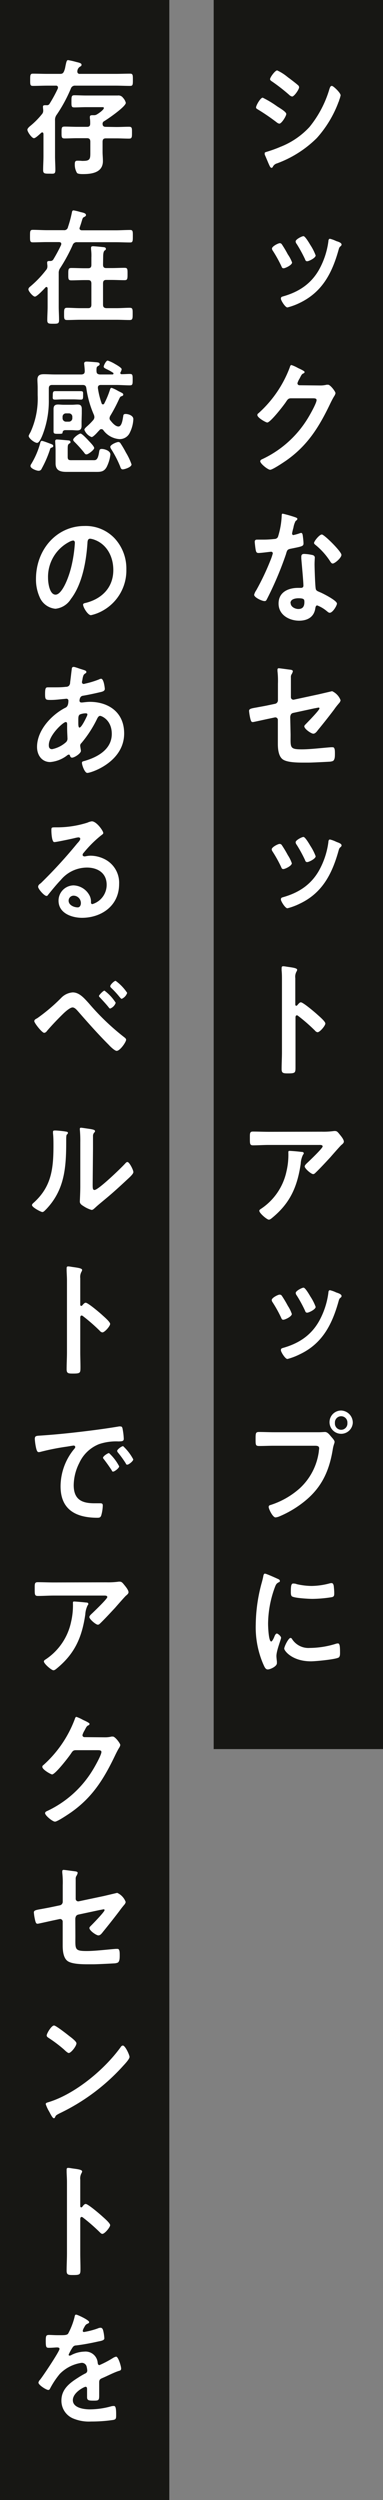 <svg xmlns="http://www.w3.org/2000/svg" viewBox="0 0 90.48 590.51"><rect x="0" y="0" width="90.48" height="590.51" fill="#808080" stroke="none"/><defs><style>.cls-1{fill:#171714;}.cls-2{fill:#fff;}</style></defs><g id="レイヤー_2" data-name="レイヤー 2"><g id="レイヤー_1-2" data-name="レイヤー 1"><rect class="cls-1" x="50.48" width="40" height="413.14"/><rect class="cls-1" width="40" height="590.51"/><path class="cls-2" d="M62.06,23.07a23.5,23.5,0,0,1,3.42,2.06c.74.47,2.15,1.31,2.15,1.79s-1.1,2.29-1.65,2.29a1.46,1.46,0,0,1-.64-.33,49.31,49.31,0,0,0-4.38-3c-.19-.12-.47-.24-.47-.5C60.49,24.89,61.54,23.07,62.06,23.07ZM63,35.86a30.26,30.26,0,0,0,3.28-1.19A18.54,18.54,0,0,0,73.11,30a25.67,25.67,0,0,0,4.72-9c.11-.3.22-.71.57-.71s2.07,1.64,2.07,2.23a6.79,6.79,0,0,1-.36,1.17c0,.21-.14.35-.16.47a26.59,26.59,0,0,1-5.1,8.44,26.12,26.12,0,0,1-9.43,6,1.54,1.54,0,0,0-1,.87.38.38,0,0,1-.28.18c-.3,0-.52-.66-.69-1-.3-.71-.6-1.43-.91-2.14a1,1,0,0,1,0-.27C62.45,36,62.81,35.92,63,35.86Zm5.29-17.41c.58.45,1.57,1.19,2.07,1.64a.69.69,0,0,1,.3.51c0,.53-1.16,2.2-1.65,2.2a1.38,1.38,0,0,1-.69-.39,43.65,43.65,0,0,0-4.05-3.16c-.19-.12-.47-.29-.47-.56,0-.42,1.19-2.06,1.68-2.06a11.09,11.09,0,0,1,2.4,1.52A5,5,0,0,1,68.26,18.45Z"/><path class="cls-2" d="M66.58,57.71A26.28,26.28,0,0,1,68,60.1,8.34,8.34,0,0,1,69,62c0,.62-1.63,1.37-2,1.37s-.42-.27-.53-.51a31.65,31.65,0,0,0-2-3.61,1,1,0,0,1-.22-.53c0-.54,1.49-1.28,1.84-1.28A.58.58,0,0,1,66.58,57.71Zm14.11.06c0,.21-.16.33-.3.45s-.25.24-.36.63C78.46,64.57,76.09,69,70.8,71.55a14.86,14.86,0,0,1-2.9,1.07c-.52,0-1.54-1.67-1.54-2.06s.17-.44.44-.53c3.56-1,6.56-2.8,8.55-6.29A18.83,18.83,0,0,0,77.58,57c0-.27.08-.6.38-.6a7.41,7.41,0,0,1,1.46.54C79.78,57.06,80.69,57.3,80.69,57.77Zm-7.36.12a12,12,0,0,1,1.24,2.45c0,.59-1.6,1.37-2,1.37s-.44-.33-.55-.57a33.35,33.35,0,0,0-1.93-3.52,1,1,0,0,1-.25-.59c0-.51,1.49-1.25,1.85-1.25S72.86,57.09,73.33,57.89Z"/><path class="cls-2" d="M75.65,91.05a6,6,0,0,0,1.54-.18c.08,0,.19,0,.3,0,.56,0,1.77,1.64,1.77,2a2,2,0,0,1-.33.74c-.22.36-.5.87-.86,1.61-2.7,5.67-5.4,10-10.47,13.57-.6.41-3.2,2.17-3.77,2.17s-2.35-1.46-2.35-2c0-.3.33-.45.55-.54a25,25,0,0,0,10.64-9.54c.47-.75,2.12-3.64,2.12-4.38,0-.39-.44-.42-.82-.42H68.73c-.63,0-.8.3-1.16.83-.52.81-3.69,4.89-4.43,4.89-.33,0-2.34-1.13-2.34-1.76a.45.45,0,0,1,.24-.41A27.5,27.5,0,0,0,68.4,86.93c.11-.3.19-.71.44-.71a8.43,8.43,0,0,1,1.46.65c.25.15,1.66.72,1.66,1,0,.15-.14.26-.25.32-.39.15-.47.3-.94,1.23a4.68,4.68,0,0,0-.5,1.07.47.47,0,0,0,.47.51Z"/><path class="cls-2" d="M69.81,122.2c.13.06.44.15.44.36s-.2.33-.44.54a5.42,5.42,0,0,0-.5,1.58A10.74,10.74,0,0,0,69,126c0,.21.11.39.3.39a12.7,12.7,0,0,0,1.57-.45.88.88,0,0,1,.28-.06c.33,0,.36.54.41.89s.14,1.17.14,1.58c0,.66-.33.72-2.87,1.23-1,.18-1,.38-1.29,1.37a79.66,79.66,0,0,1-4.5,10.61c-.16.3-.24.42-.55.42-.6,0-2.45-.86-2.45-1.49a3.26,3.26,0,0,1,.5-1.07,58.69,58.69,0,0,0,3.28-6.89,13.22,13.22,0,0,0,.63-1.82.39.39,0,0,0-.39-.39c-.22,0-2.34.3-3,.3-.47,0-.58-.27-.69-.95-.06-.36-.19-1.44-.19-1.73s.19-.48.49-.48H62a22.52,22.52,0,0,0,2.84-.15.91.91,0,0,0,.82-.48,19.17,19.17,0,0,0,.89-5c0-.2,0-.5.24-.5A30.51,30.51,0,0,1,69.81,122.2Zm4,8.89c.31.09.56.27.56.62,0,.06-.06,1-.06,1.58,0,.87.14,5.16.28,5.79.08.44.44.56.85.74l.28.12c.63.27,3.88,1.91,3.88,2.63,0,.47-1,2.17-1.71,2.17-.27,0-.52-.27-.71-.41A7.83,7.83,0,0,0,74.93,143c-.3,0-.41.42-.44.69-.33,2.18-2,2.92-3.83,2.92-2.23,0-4.85-1.28-4.85-4.05s2.4-3.7,4.58-3.7h.71c.33,0,.58-.15.58-.51,0-1-.41-5.27-.5-6.44,0-.15,0-.27,0-.42,0-.47.24-.65.66-.65A10.56,10.56,0,0,1,73.77,131.09Zm-5.15,11.36c0,.92,1.1,1.4,1.82,1.4,1,0,1.43-.57,1.43-1.61,0-.6,0-.93-1.4-.93C69.81,141.31,68.62,141.49,68.62,142.45Zm12-11.39c0,.71-1.57,2.05-2.06,2.05-.28,0-.47-.32-.61-.53a16.43,16.43,0,0,0-3.44-3.85c-.11-.09-.36-.27-.36-.48,0-.41,1.27-2,1.84-2S80.66,130.28,80.66,131.06Z"/><path class="cls-2" d="M68.65,173.48c0,3.1-.28,3.52,2.67,3.52,2,0,4.91-.36,6.89-.5l.39,0c.52,0,.52.8.52,1.49s0,1.46-.47,1.76a2.62,2.62,0,0,1-.91.17c-1,.06-4,.21-4.88.21H71.52c-1.66,0-3.86-.09-4.77-.8s-1.11-2.27-1.11-3.61v-5.63a.6.6,0,0,0-.74-.63l-1.4.3c-.47.09-3.61.8-3.78.8-.36,0-.44-.3-.55-.68a12.5,12.5,0,0,1-.33-1.94c0-.51.41-.6,1.82-.84.6-.12,1.35-.24,2.34-.44l2-.42a.85.85,0,0,0,.66-.87V161.5a20.82,20.82,0,0,0-.11-3c0-.09,0-.24,0-.36s.08-.3.3-.3,2.32.3,2.62.33.71.09.71.39a2,2,0,0,1-.24.62,1.24,1.24,0,0,0-.22.84c0,.86,0,1.7,0,2.56v2.06a.59.59,0,0,0,.72.62L75.29,164l3.17-.74a3.86,3.86,0,0,1,2,2.14,1.32,1.32,0,0,1-.28.6c-.44.51-.85,1-1.24,1.58-1.26,1.67-2.53,3.28-3.83,4.86-.27.36-.63.86-1.1.86s-2.12-1.1-2.12-1.75c0-.21.3-.45.49-.66.44-.45,3.09-3.16,3.09-3.55,0-.15-.08-.21-.19-.21s-.77.15-1,.18l-5,1.08c-.5.11-.67.44-.72,1Z"/><path class="cls-2" d="M66.58,199.63A26.28,26.28,0,0,1,68,202a8.31,8.31,0,0,1,.94,1.9c0,.63-1.63,1.38-2,1.38s-.42-.27-.53-.51a30.82,30.82,0,0,0-2-3.61,1.09,1.09,0,0,1-.22-.54c0-.53,1.49-1.28,1.84-1.28A.59.59,0,0,1,66.58,199.63Zm14.11.06c0,.21-.16.33-.3.45s-.25.24-.36.62c-1.57,5.73-3.94,10.2-9.23,12.7a14.92,14.92,0,0,1-2.9,1.08c-.52,0-1.54-1.67-1.54-2.06s.17-.45.44-.54c3.56-1,6.56-2.8,8.55-6.29a18.72,18.72,0,0,0,2.23-6.76c0-.27.08-.6.38-.6a7.41,7.41,0,0,1,1.46.54C79.78,199,80.69,199.21,80.69,199.69Zm-7.36.12a12.21,12.21,0,0,1,1.24,2.44c0,.6-1.6,1.38-2,1.38s-.44-.33-.55-.57a32.39,32.39,0,0,0-1.93-3.52,1.06,1.06,0,0,1-.25-.6c0-.5,1.49-1.25,1.85-1.25S72.86,199,73.33,199.81Z"/><path class="cls-2" d="M71.07,236.75c.55,0,3.31,2.36,3.86,2.86.39.36,1.93,1.64,1.93,2.15s-1.29,2.06-1.85,2.06a1,1,0,0,1-.6-.39,41.3,41.3,0,0,0-4-3.49.45.45,0,0,0-.27-.12c-.25,0-.33.24-.33.48v8.14c0,1.19,0,2.35,0,3.55,0,1.37,0,1.55-1.71,1.55-1.1,0-1.57,0-1.57-1,0-1.34.08-2.68.08-4v-17c0-.77,0-1.58-.08-2.32,0-.15,0-.42,0-.54,0-.3.09-.45.36-.45s.75.09.94.12c1.24.18,2.37.3,2.37.72a.87.87,0,0,1-.14.39,2.52,2.52,0,0,0-.3,1.58c0,.44,0,1,0,1.75v4.48c0,.24.13.29.22.29a.26.26,0,0,0,.24-.11C70.47,237.17,70.77,236.75,71.07,236.75Z"/><path class="cls-2" d="M76,267.31a18.22,18.22,0,0,0,2.87-.15,1.34,1.34,0,0,1,.36,0c.41,0,.68.39,1,.78s1,1.19,1,1.72c0,.33-.39.63-.61.81s-2.23,2.47-2.56,2.86c-1,1.08-2.4,2.6-3.42,3.58-.19.18-.39.42-.66.42-.47,0-2-1.31-2-1.82,0-.3.49-.72.68-.9.5-.47,3.56-3.39,3.56-3.81s-.61-.36-.85-.36H63.52c-1.26,0-2.5.09-3.75.09-.71,0-.74-.33-.74-1.52v-.6c0-.77.06-1.13.69-1.13,1.27,0,2.54.06,3.8.06Zm-4.82,4.77c.19,0,.58,0,.58.36a.49.49,0,0,1-.17.3,5.33,5.33,0,0,0-.55,2.14c-.8,5.46-2.51,9.25-6.61,12.67-.22.18-.61.54-.91.54-.47,0-2.26-1.55-2.26-2.09,0-.26.27-.38.66-.65a14.15,14.15,0,0,0,5.76-8.68,17,17,0,0,0,.44-4.44c0-.24,0-.39.28-.39S70.72,272,71.13,272.08Z"/><path class="cls-2" d="M66.58,306.07A26.12,26.12,0,0,1,68,308.45a8.34,8.34,0,0,1,.94,1.91c0,.63-1.63,1.37-2,1.37s-.42-.27-.53-.5a30,30,0,0,0-2-3.61,1.09,1.09,0,0,1-.22-.54c0-.54,1.49-1.28,1.84-1.28A.59.59,0,0,1,66.58,306.07Zm14.11.06c0,.21-.16.33-.3.44s-.25.24-.36.63c-1.57,5.73-3.94,10.2-9.23,12.7A14.92,14.92,0,0,1,67.9,321c-.52,0-1.54-1.67-1.54-2.06s.17-.45.44-.54c3.56-1,6.56-2.8,8.55-6.29a18.77,18.77,0,0,0,2.23-6.77c0-.27.08-.59.38-.59a7.25,7.25,0,0,1,1.46.53C79.78,305.41,80.69,305.65,80.69,306.13Zm-7.36.12a11.7,11.7,0,0,1,1.24,2.44c0,.6-1.6,1.37-2,1.37s-.44-.32-.55-.56A31.48,31.48,0,0,0,70.11,306a1.06,1.06,0,0,1-.25-.6c0-.5,1.49-1.25,1.85-1.25S72.86,305.44,73.33,306.25Z"/><path class="cls-2" d="M75.4,338.3c.47,0,1.13-.06,1.38-.06.55,0,1,.56,1.32.95s.94,1,.94,1.37-.22.57-.42,1.73c-.9,5.61-2.94,9.54-7.3,12.82A24.63,24.63,0,0,1,66,358.18a3.14,3.14,0,0,1-.91.24c-.66,0-1.62-2-1.62-2.47,0-.33.24-.42.49-.48a19.08,19.08,0,0,0,6.86-3.93,14.41,14.41,0,0,0,4.5-8.68c0-.21.08-.57.08-.75,0-.56-.47-.62-1-.62H64.65c-1.15,0-2.28.06-3.44.06-.83,0-.83-.27-.83-1.61s0-1.7.77-1.7c1.19,0,2.37.06,3.56.06Zm7.94-2.18a2.75,2.75,0,1,1-2.76-2.95A2.86,2.86,0,0,1,83.34,336.12Zm-4.22,0a1.48,1.48,0,1,0,2.95,0,1.48,1.48,0,1,0-2.95,0Z"/><path class="cls-2" d="M65.56,372.91c.22.09.55.21.55.51s-.11.21-.38.39c-.47.26-.58.53-.86,1.28a25.43,25.43,0,0,0-1.54,8.47c0,.56.11,4.17.74,4.17.25,0,.64-.86.75-1.16s.33-.72.58-.72,1,.63,1,1-1.1,3-1.1,4.32c0,.3.08,1,.11,1.25a4.12,4.12,0,0,1,0,.45c0,.74-1.57,1.46-2.15,1.46s-.8-.66-1.16-1.46a22.05,22.05,0,0,1-1.68-9.15,38.57,38.57,0,0,1,1.41-9.87c.14-.51.27-1,.36-1.49.05-.27.11-.66.41-.66S65.18,372.73,65.56,372.91ZM69,387.16a4.59,4.59,0,0,0,4.19,2.09,21.18,21.18,0,0,0,6.06-.95,1.81,1.81,0,0,1,.58-.12c.44,0,.5.71.5,2.23,0,.36,0,.9-.34,1.11-.77.44-5.42.89-6.53.89-4.46,0-6.31-2.5-6.31-3s1-2.53,1.49-2.53A.47.47,0,0,1,69,387.16Zm1-13a16.29,16.29,0,0,0,3.61.45,17.08,17.08,0,0,0,4.19-.59,2.47,2.47,0,0,1,.5-.09c.38,0,.49.35.55.71.05.54.11,1.08.11,1.61s0,.87-.53,1a30.77,30.77,0,0,1-4.63.41c-.85,0-4.24-.18-4.82-.59-.3-.21-.27-.84-.27-1.17,0-1.43.13-1.87.58-1.87A3.29,3.29,0,0,1,70,374.13Z"/><path class="cls-2" d="M13.4,27.09A2,2,0,0,0,13,28.47v8.4c0,1.11.08,2.18.08,3.25s-.36.9-1.43.9-1.46,0-1.46-.84c0-1.1.08-2.2.08-3.31V31.69c0-.21-.08-.42-.3-.42a.35.35,0,0,0-.25.12c-.88.8-1.4,1.25-1.71,1.25-.49,0-1.54-1.49-1.54-2,0-.27.39-.65.61-.83A18.56,18.56,0,0,0,9.88,27a1.19,1.19,0,0,0,.33-.84v-.21a6.79,6.79,0,0,1-.06-.71c0-.36.22-.39.5-.39H11a.7.7,0,0,0,.74-.39,32.24,32.24,0,0,0,1.91-3.52,1.28,1.28,0,0,0,.05-.27.44.44,0,0,0-.52-.44h-2c-1.13,0-2.26.06-3.42.06-.66,0-.63-.36-.63-1.43s0-1.46.63-1.46c1.16,0,2.29.05,3.42.05h3c.55,0,.77-.14,1-.74s.25-1,.34-1.37c.19-.87.27-1.14.57-1.14a17.11,17.11,0,0,1,1.85.42c.74.18,1.32.3,1.32.66s-.22.36-.38.48a1.33,1.33,0,0,0-.61,1.16.51.51,0,0,0,.58.53h8.46c1.16,0,2.29-.05,3.44-.05.64,0,.64.35.64,1.46s0,1.43-.64,1.43c-1.15,0-2.28-.06-3.44-.06H17.79a1,1,0,0,0-1.05.68A34.42,34.42,0,0,1,13.4,27.09ZM27.49,30c1,0,2-.06,3-.06.72,0,.69.36.69,1.4s0,1.4-.69,1.4c-1,0-2-.06-3-.06H25c-.55,0-.77.24-.77.84v2.35c0,.72.08,1.43.08,2.18,0,2.77-2.73,3.07-4.71,3.07-.33,0-1.16,0-1.41-.27a3.83,3.83,0,0,1-.52-2.09c0-.47.08-.8.58-.8A9.37,9.37,0,0,1,19.3,38a2.64,2.64,0,0,0,.47,0c1.62,0,1.57-.66,1.57-2.15V33.48c0-.6-.25-.84-.77-.84H18.23c-1,0-2,.06-3,.06-.72,0-.69-.39-.69-1.43s0-1.37.69-1.37c1,0,2,.06,3,.06h2.34c.52,0,.74-.21.74-.78,0-.42,0-.83-.08-1.25,0-.09,0-.21,0-.3,0-.36.25-.42.53-.42.13,0,.24,0,.38,0a1.26,1.26,0,0,0,.77-.2c.53-.3,1.63-1.11,1.63-1.5,0-.2-.22-.2-.41-.2H20.35c-.94,0-1.88.06-2.81.06-.69,0-.66-.33-.66-1.41s0-1.46.66-1.46c.93,0,1.87.06,2.81.06h4.93c.86,0,1.68,0,2.54,0a1.29,1.29,0,0,1,1.24.54,2.66,2.66,0,0,1,.66,1.19c0,.9-4.33,3.88-5.16,4.36a.66.66,0,0,0-.33.56c0,.57.28.75.75.75Z"/><path class="cls-2" d="M18.78,53.9c0,.48.49.5.55.5h8c1.13,0,2.26-.08,3.42-.08.66,0,.63.38.63,1.49s0,1.46-.63,1.46c-1.16,0-2.29-.06-3.42-.06H18.23a1,1,0,0,0-1.08.71,39.85,39.85,0,0,1-2.89,5.34,1.93,1.93,0,0,0-.39,1.28v7.9c0,1,.08,2.12.08,3.16,0,.87-.33.87-1.37.87s-1.41,0-1.41-.84c0-1.07.08-2.11.08-3.19V68.15c0-.18-.08-.36-.27-.36a.29.29,0,0,0-.25.12c-.41.45-2,2.15-2.48,2.15s-1.54-1.28-1.54-1.7.44-.66.66-.87a24.53,24.53,0,0,0,3.47-3.66,1.25,1.25,0,0,0,.36-.93v-.21a5.24,5.24,0,0,1-.06-.65c0-.33.2-.39.44-.39s.2,0,.31,0a.79.79,0,0,0,.74-.42,36.84,36.84,0,0,0,1.79-3.34.88.88,0,0,0,.06-.27c0-.35-.25-.41-.5-.44H11.14c-1.13,0-2.26.06-3.39.06-.66,0-.66-.33-.66-1.46s0-1.49.64-1.49c1.15,0,2.28.08,3.41.08h3.92a.89.89,0,0,0,1-.74A27.47,27.47,0,0,0,17,50.11c.05-.24.14-.42.38-.42a13.18,13.18,0,0,1,1.6.39c.66.15,1.33.27,1.33.72,0,.21-.22.36-.39.44-.39.18-.39.27-.66,1.17-.08.3-.22.68-.39,1.22A1.76,1.76,0,0,0,18.78,53.9Zm5.56,8.62c0,.56.22.8.75.8h1.24c1.05,0,2.09-.06,3.11-.06.72,0,.69.36.69,1.46s0,1.46-.69,1.46c-1.05,0-2.09-.06-3.11-.06H25.09c-.53,0-.75.24-.75.84v5c0,.56.22.77.75.83h2.45c1,0,2.07-.09,3.11-.09.72,0,.69.39.69,1.46s0,1.43-.71,1.43c-1.05,0-2.07-.06-3.09-.06h-8.6c-1,0-2.06.06-3.11.06-.72,0-.69-.38-.69-1.43s0-1.46.69-1.46c1,0,2.07.09,3.11.09h1.88c.55,0,.77-.27.77-.83V67c0-.6-.22-.84-.77-.84h-.89c-1,0-2.09.06-3.11.06-.72,0-.69-.39-.69-1.46s0-1.46.69-1.46c1.05,0,2.1.06,3.11.06h.89c.55,0,.77-.24.77-.8V60.85a12,12,0,0,0-.08-2c0-.09,0-.21,0-.3,0-.33.19-.39.47-.39s1.95.15,2.39.21c.22,0,.64.06.64.39s-.14.27-.33.45-.31.62-.31,1.43Z"/><path class="cls-2" d="M28.42,88.09c0,.21.14.3.33.3.64,0,1.27-.06,1.93-.06s.66.3.66,1.34,0,1.35-.66,1.35c-1.1,0-2.17-.09-3.28-.09H23.79c-.33,0-.66.15-.66.59a.38.38,0,0,0,0,.18A18.69,18.69,0,0,0,24,95.25a.32.32,0,0,0,.3.27.33.33,0,0,0,.33-.21,21.38,21.38,0,0,0,1.29-3.07c.09-.24.14-.63.45-.63a8.88,8.88,0,0,1,1.51.72,3.87,3.87,0,0,0,.36.18c.58.3.88.41.88.68s-.22.33-.38.39c-.34.09-.39.24-.64.75a37.56,37.56,0,0,1-2,3.81,1.33,1.33,0,0,0-.22.63.74.74,0,0,0,.25.59c.41.54,1.16,1.38,1.85,1.38.85,0,1-1.79,1.15-2.51,0-.21.09-.45.53-.45.66,0,1.84.36,1.84,1.23a7.92,7.92,0,0,1-.82,3.16,2.61,2.61,0,0,1-2.46,1.55,5.14,5.14,0,0,1-3.77-2.06.57.57,0,0,0-1,0c-.05.06-.16.15-.27.27-.44.51-1.21,1.31-1.54,1.31a3,3,0,0,1-1.71-1.73c0-.27.49-.68.69-.86A14.83,14.83,0,0,0,22,99.25a1.14,1.14,0,0,0,.3-.69,1.66,1.66,0,0,0-.14-.63,23.82,23.82,0,0,1-1.76-6.23c-.08-.56-.33-.77-.86-.77H12.3c-.52,0-.77.24-.77.83v2.6a22.08,22.08,0,0,1-1.24,7.72c-.19.56-.91,2.53-1.52,2.53s-2-1.07-2-1.67a6.21,6.21,0,0,1,.45-.89,19.1,19.1,0,0,0,1.68-8.71V91.7c0-.83-.06-1.49-.06-2,0-1.13.66-1.31,1.55-1.31s1.7.06,2.56.06H19.3c.5-.06.72-.24.72-.8s-.14-1.7-.14-1.76c0-.42.3-.48.61-.48s1.57.09,1.84.12c.77.06,1.21.06,1.21.48,0,.27-.24.36-.46.5s-.28.33-.28.69a2.27,2.27,0,0,0,0,.45c0,.59.27.74.77.8h3c.11,0,.24-.06.24-.21a.2.2,0,0,0-.11-.2,10.49,10.49,0,0,0-1.26-.72c-.67-.33-.94-.45-.94-.72s.55-1.43.94-1.43a8.11,8.11,0,0,1,1.73.81c.33.18,1.57.89,1.57,1.22a1.88,1.88,0,0,1-.24.69A.4.4,0,0,0,28.42,88.09ZM12.16,104.91c.17.06.42.18.42.45s-.36.36-.44.39c-.25.06-.31.29-.36.5a25.47,25.47,0,0,1-1.93,4.44.76.76,0,0,1-.72.51c-.49,0-1.93-.53-1.93-1.13a.82.82,0,0,1,.17-.45,19.26,19.26,0,0,0,2.12-4.92c.06-.24.11-.56.41-.56S11.83,104.79,12.16,104.91Zm2.65-10.58c-.61,0-1.21.06-1.85.06s-.49-.45-.49-1,0-1,.52-1,1.21,0,1.82,0h2.48c.61,0,1.21,0,1.82,0s.52.33.52,1,0,1-.49,1-1.22-.06-1.85-.06Zm4.46,5.18c0,.42,0,.72,0,1.08,0,.74-.3,1.07-1,1.07-.47,0-.91-.06-1.35-.06H15.55c-.27,0-.66,0-.77.51,0,.36-.14.36-1.13.36-.66,0-1,0-1-.54V97.7c0-.36,0-.72,0-1.08,0-.77.33-1.07,1.05-1.07.44,0,.88.06,1.32.06H17c.44,0,.88-.06,1.32-.06.69,0,1,.27,1,1.07,0,.36,0,.72,0,1.08ZM22,108.7c.55,0,1.1.12,1.4-1.85.09-.48.09-.81.61-.81.69,0,2.07.42,2.07,1.32a8.87,8.87,0,0,1-.91,3c-.72,1.22-1.55,1.1-3.09,1.1H15.75c-1.35,0-2.62-.21-2.62-2,0-.41,0-.8,0-1.22V106.4c0-.83-.09-1.88-.09-2.17a.37.37,0,0,1,.42-.42c.44,0,2.17.18,2.67.21.22,0,.52.09.52.38s-.11.24-.22.33c-.38.27-.44.33-.44,1.43v1.76c0,.84.41.78,1.13.78Zm-7.22-9.93a.81.81,0,0,0,.77.83h.77a.81.81,0,0,0,.77-.83v-.3a.79.79,0,0,0-.77-.83h-.77a.79.79,0,0,0-.77.83Zm5.62,8.56c-.25,0-.41-.24-.55-.45a30.23,30.23,0,0,0-2.2-2.45c-.14-.15-.36-.32-.36-.56,0-.45,1.37-1.46,1.73-1.46s1.6,1.34,1.9,1.67,1.33,1.34,1.33,1.75S20.87,107.33,20.43,107.33Zm8.6,3.54c-.39,0-.5-.35-.61-.68a25.1,25.1,0,0,0-2.09-4.06,1.49,1.49,0,0,1-.25-.56c0-.54,1.52-1.17,1.93-1.17a.65.65,0,0,1,.5.33,23.36,23.36,0,0,1,1.26,2.15,15.07,15.07,0,0,1,1.33,2.8C31.1,110.37,29.36,110.87,29,110.87Z"/><path class="cls-2" d="M27.07,127.15a10.51,10.51,0,0,1,2.78,7.34,10.86,10.86,0,0,1-5.37,9.63,10.1,10.1,0,0,1-3,1.19c-.72,0-1.85-1.85-1.85-2.5,0-.3.42-.36.69-.42,3.61-.93,6.45-3.49,6.45-7.75,0-3.19-1.54-6.06-4.41-7.13a4.51,4.51,0,0,0-1.05-.27c-.63,0-.63.66-.66,1.16-.3,4.36-1.27,9.66-3.91,13.09a4.86,4.86,0,0,1-3.64,2.3A4.48,4.48,0,0,1,9.35,141a10.14,10.14,0,0,1-.85-4.24c0-7,4.93-12.52,11.43-12.52A9.37,9.37,0,0,1,27.07,127.15ZM16.35,128a9.31,9.31,0,0,0-5,8.58c0,1.11.36,3.88,1.77,3.88s2.92-3.4,3.69-6.44a32.4,32.4,0,0,0,.88-5.81c0-.3-.14-.54-.44-.54A2.94,2.94,0,0,0,16.35,128Z"/><path class="cls-2" d="M19.22,158.07c.74.24,1.18.33,1.18.63s-.16.29-.27.38c-.36.24-.44.39-.61,1.11,0,.17-.16.8-.16.92a.42.42,0,0,0,.38.45,2,2,0,0,0,.41-.09,20.75,20.75,0,0,0,3.26-1,1.18,1.18,0,0,1,.47-.15c.66,0,.88,2.27.88,2.39,0,.57-.66.69-1.35.84-1.08.26-2.79.62-3.89.8-.63.12-.74.87-.74,1.19a.41.41,0,0,0,.44.39c.05,0,.14,0,.22,0,.55-.06,1.24-.15,1.79-.15,4.27,0,8.1,2.36,8.1,7.46,0,6.76-7.8,9.33-8.71,9.33-.6,0-1.26-1.82-1.26-2.39,0-.33.3-.36.6-.44,2.9-.84,6.45-2.63,6.45-6.39,0-3.3-2.42-4.26-2.76-4.26s-.57.39-.74.75a27.48,27.48,0,0,1-3.69,5.69.8.8,0,0,0-.28.6c0,.09.14.95.17,1.1v.15c0,.57-1.49,1.58-2.1,1.58-.24,0-.38-.18-.46-.42s-.12-.3-.31-.3a.63.63,0,0,0-.3.12A7.54,7.54,0,0,1,11.86,180c-1.93,0-3.11-1.58-3.11-3.57,0-4,3.5-7.61,6.61-9.22.17-.09.8-.24.8-1.67a.45.45,0,0,0-.47-.5c-.11,0-.5.06-.61.06-1,.09-2,.23-3.05.23-1.22,0-1.38,0-1.38-1.4s.16-1.58.66-1.58.94,0,1.43,0c.94,0,1.88,0,2.81-.12a1,1,0,0,0,.75-.26,1.2,1.2,0,0,0,.27-.81c.14-1,.25-2.09.39-3.16,0-.27.14-.48.44-.48S18.92,158,19.22,158.07Zm-7.69,18c0,.56.25.89.77.89a7,7,0,0,0,3.31-1.67,1.14,1.14,0,0,0,.33-.92c0-.27-.08-1.52-.08-2.45,0-.29,0-.59,0-.86s-.05-.51-.33-.51C15,170.5,11.53,173.6,11.53,176Zm7.25-7.22c-.31.21-.28.81-.28,1.46v.36c0,.48,0,1.19.28,1.19.47,0,1.49-2.14,1.71-2.62a1.51,1.51,0,0,0,.16-.48c0-.21-.19-.27-.36-.27A3.65,3.65,0,0,0,18.78,168.8Z"/><path class="cls-2" d="M24.4,196.77c0,.21-.3.39-.61.63a27.36,27.36,0,0,0-4,4,.92.92,0,0,0-.28.51c0,.24.22.38.47.38a2.23,2.23,0,0,0,.36-.05,4.83,4.83,0,0,1,1.13-.12,7.54,7.54,0,0,1,3.39.89,6.23,6.23,0,0,1,3.28,5.78c0,5.28-4.33,8-8.77,8-2.28,0-5.54-1-5.54-4.05a3.6,3.6,0,0,1,3.53-3.61A4.42,4.42,0,0,1,21,211.26a3.15,3.15,0,0,1,.49,1.91c0,.21.11.39.33.39A4.76,4.76,0,0,0,25.2,209c0-2.89-2.26-4.08-4.66-4.08a8.07,8.07,0,0,0-6.17,2.92c-1.08,1.13-2.07,2.36-3.06,3.58a.37.37,0,0,1-.3.21c-.58,0-2-1.67-2-2.15s.41-.69.66-.89a114,114,0,0,0,8.57-9.37c.22-.23.72-.77.72-1.07s-.25-.36-.47-.36a6.21,6.21,0,0,0-.66.12c-.66.18-4.55,1-5,1-.6,0-.69-2.24-.69-2.75,0-.68,0-.74.86-.74h.66a23.63,23.63,0,0,0,7-1.11A3.43,3.43,0,0,1,21.7,194C22.8,194,24.4,196.26,24.4,196.77Zm-7,14.79a1.18,1.18,0,0,0-1.19,1.19c0,1.07,1.32,1.58,2.15,1.58.53,0,.75-.54.75-1A1.75,1.75,0,0,0,17.43,211.56Z"/><path class="cls-2" d="M21,237a56.74,56.74,0,0,0,8.35,8c.19.15.44.33.44.6,0,.53-1.43,2.62-2.23,2.62-.44,0-1.49-1-1.87-1.43-2.48-2.48-4.83-5.13-7.14-7.78-.36-.39-.85-1.05-1.41-1.05s-1.59.9-2.09,1.37c-1.27,1.23-2.87,2.9-4,4.24a.87.87,0,0,1-.61.39c-.52,0-2.34-2.33-2.34-2.75s.52-.59.71-.71a42.07,42.07,0,0,0,5.74-4.89,4.19,4.19,0,0,1,2.61-1.2C18.75,234.39,19.93,235.83,21,237Zm6.34-.15a2.26,2.26,0,0,1-1.3,1.37c-.16,0-.3-.18-.38-.3-.61-.77-1.35-1.55-2-2.26-.11-.12-.28-.24-.28-.42s1-1.25,1.3-1.25A10.7,10.7,0,0,1,27.32,236.84Zm0-5.16a11.05,11.05,0,0,1,2.7,2.83,2.32,2.32,0,0,1-1.29,1.41c-.14,0-.36-.27-.61-.57l-.22-.27a21.44,21.44,0,0,0-1.6-1.7c-.11-.12-.27-.24-.27-.42C26,232.61,27,231.68,27.29,231.68Z"/><path class="cls-2" d="M15.36,267.25c.33.06.69.06.69.36,0,.15-.17.3-.28.41s-.13.69-.13,1v.65c0,6.18-.39,11.42-4.77,16-.22.2-.55.62-.86.62s-2.45-1.1-2.45-1.64c0-.21.22-.41.36-.53,4.19-3.76,4.71-7.93,4.71-13.48,0-.9,0-2.09-.11-2.95,0-.09,0-.24,0-.33,0-.27.17-.33.36-.33C13.38,267,14.78,267.16,15.36,267.25Zm6.53,12.46c0,.93,0,1.37.44,1.37.91,0,6.34-5.24,7.22-6.23.14-.15.33-.38.55-.38.47,0,1.41,1.9,1.41,2.38s-1.08,1.4-1.43,1.73c-1.66,1.55-3.31,3.07-5,4.47-.74.63-1.93,1.58-2.59,2.21-.25.21-.52.53-.85.53a6.78,6.78,0,0,1-1.9-.89c-.39-.24-.88-.54-.88-1.07,0-.21.11-2.15.11-3.58V269.81a28.17,28.17,0,0,0-.11-3v-.15a.25.25,0,0,1,.27-.29c.17,0,.85.11,1.07.14,1.44.21,2.24.3,2.24.63s-.11.27-.22.42a1.21,1.21,0,0,0-.25.77c0,.69,0,2.18,0,2.93Z"/><path class="cls-2" d="M20.24,307.71c.55,0,3.3,2.35,3.86,2.86.38.36,1.92,1.64,1.92,2.15s-1.29,2-1.84,2a1,1,0,0,1-.61-.38,42.41,42.41,0,0,0-4-3.49.5.5,0,0,0-.28-.12c-.25,0-.33.24-.33.48v8.14c0,1.19.05,2.35.05,3.54,0,1.38,0,1.55-1.7,1.55-1.11,0-1.57,0-1.57-1,0-1.34.08-2.68.08-4v-17c0-.77-.06-1.58-.08-2.32,0-.15,0-.42,0-.54,0-.3.08-.45.36-.45s.74.09.93.12c1.24.18,2.37.3,2.37.72a1,1,0,0,1-.13.38,2.55,2.55,0,0,0-.31,1.58c0,.45,0,1,0,1.76v4.48c0,.23.14.29.22.29a.29.29,0,0,0,.25-.12C19.63,308.13,19.93,307.71,20.24,307.71Z"/><path class="cls-2" d="M9.85,339.07c4-.27,8-.71,12-1.22,2.1-.27,4.19-.57,6.26-.92a1.42,1.42,0,0,1,.36,0c.41,0,.46.38.52.74a14.71,14.71,0,0,1,.25,2.18c0,.65-.58.59-1.24.62a12.63,12.63,0,0,0-4.58.63,8.64,8.64,0,0,0-4.68,4.44,11.87,11.87,0,0,0-1.33,5.25c0,3.46,2,4.29,4.86,4.29.46,0,1.07,0,1.37,0s.64,0,.64.51A9.12,9.12,0,0,1,23.9,358c-.19.44-.41.5-.88.5-4.68,0-8.71-1.61-8.71-7.42a13.92,13.92,0,0,1,3-8.56c.31-.36.47-.56.47-.71a.36.36,0,0,0-.41-.36c-.19,0-1.46.24-1.74.27a56.08,56.08,0,0,0-6.09,1.22,1.93,1.93,0,0,1-.41.06c-.39,0-.52-.66-.61-1a14.13,14.13,0,0,1-.3-2.14C8.25,339.07,8.64,339.16,9.85,339.07Zm18.3,7.28c0,.44-1.11,1.25-1.41,1.25s-.27-.21-.38-.36c-.56-.86-1.16-1.7-1.77-2.5-.08-.09-.25-.27-.25-.42,0-.36,1.11-1.1,1.41-1.1A11.43,11.43,0,0,1,28.15,346.35Zm3.33-1.64c0,.42-1.07,1.25-1.4,1.25s-.31-.24-.42-.39a25,25,0,0,0-1.79-2.47.75.75,0,0,1-.19-.39c0-.36,1.07-1.13,1.4-1.13A11.83,11.83,0,0,1,31.48,344.71Z"/><path class="cls-2" d="M25.12,373.75A18.15,18.15,0,0,0,28,373.6a1.34,1.34,0,0,1,.36,0c.41,0,.69.39,1,.77s1,1.2,1,1.73c0,.33-.39.63-.61.81s-2.23,2.47-2.56,2.86c-1,1.07-2.4,2.59-3.42,3.58-.19.18-.38.41-.66.41-.47,0-2-1.31-2-1.81,0-.3.5-.72.69-.9.5-.48,3.55-3.4,3.55-3.81s-.6-.36-.85-.36H12.69c-1.27,0-2.51.09-3.75.09-.72,0-.74-.33-.74-1.52v-.6c0-.78.05-1.13.68-1.13,1.27,0,2.54.06,3.81.06Zm-4.83,4.77c.2,0,.58,0,.58.36a.47.47,0,0,1-.16.29,5.55,5.55,0,0,0-.56,2.15c-.79,5.46-2.5,9.24-6.61,12.67-.22.18-.61.54-.91.54-.47,0-2.26-1.55-2.26-2.09,0-.27.28-.39.66-.65a14.11,14.11,0,0,0,5.76-8.68,17,17,0,0,0,.44-4.44c0-.24,0-.39.28-.39S19.88,378.46,20.29,378.52Z"/><path class="cls-2" d="M24.81,410.36a6.1,6.1,0,0,0,1.55-.18c.08,0,.19,0,.3,0,.55,0,1.76,1.64,1.76,2a1.91,1.91,0,0,1-.33.74c-.22.36-.49.87-.85,1.61-2.7,5.67-5.4,10-10.47,13.57-.61.42-3.2,2.18-3.78,2.18s-2.34-1.46-2.34-2c0-.3.33-.45.55-.54a25,25,0,0,0,10.64-9.54c.47-.74,2.12-3.64,2.12-4.38,0-.39-.44-.42-.83-.42H17.9c-.64,0-.8.3-1.16.84-.53.8-3.69,4.89-4.44,4.89C12,419.1,10,418,10,417.34a.47.47,0,0,1,.25-.42,27.47,27.47,0,0,0,7.35-10.68c.12-.29.2-.71.45-.71a9.14,9.14,0,0,1,1.46.66c.24.14,1.65.71,1.65,1a.43.43,0,0,1-.25.33c-.38.15-.47.3-.94,1.22a4.63,4.63,0,0,0-.49,1.07.47.47,0,0,0,.47.51Z"/><path class="cls-2" d="M17.81,457.32c0,3.1-.27,3.52,2.68,3.52,2,0,4.9-.36,6.89-.51l.38,0c.52,0,.52.8.52,1.49s0,1.46-.46,1.76a2.5,2.5,0,0,1-.91.18c-1,.06-4,.21-4.88.21H20.68c-1.66,0-3.86-.09-4.77-.81s-1.1-2.26-1.1-3.61v-5.63a.61.61,0,0,0-.75-.63l-1.4.3c-.47.09-3.61.81-3.78.81-.35,0-.44-.3-.55-.69A12.5,12.5,0,0,1,8,451.74c0-.51.42-.59,1.82-.83.61-.12,1.35-.24,2.34-.45l2-.42a.85.85,0,0,0,.66-.86v-3.85a20.88,20.88,0,0,0-.11-3c0-.09,0-.24,0-.36s.08-.3.3-.3,2.32.3,2.62.33.72.09.72.39a2.07,2.07,0,0,1-.25.63,1.26,1.26,0,0,0-.22.83c0,.87,0,1.7,0,2.56v2.06a.6.6,0,0,0,.72.63l5.92-1.25,3.17-.75a3.82,3.82,0,0,1,2,2.15,1.27,1.27,0,0,1-.27.59c-.44.51-.86,1.05-1.24,1.58-1.27,1.67-2.54,3.28-3.83,4.86-.28.36-.64.87-1.11.87s-2.12-1.11-2.12-1.76c0-.21.3-.45.5-.66.44-.44,3.08-3.16,3.08-3.54,0-.15-.08-.21-.19-.21s-.77.15-1,.18l-5,1.07c-.5.12-.66.45-.72.95Z"/><path class="cls-2" d="M30.6,485.85c0,.51-1.1,1.67-1.46,2.06a48.06,48.06,0,0,1-15,11.24c-.91.47-.94.5-1.16,1a.28.28,0,0,1-.28.18c-.3,0-.88-1.19-1.07-1.55a8.44,8.44,0,0,1-.83-1.79c0-.33.5-.39.85-.51,6.1-1.93,13-7.57,16.9-13a.65.65,0,0,1,.47-.32C29.61,483.2,30.6,485.4,30.6,485.85Zm-14.22-4.92c.36.27,1.68,1.25,1.68,1.7,0,.68-1.29,2.3-1.82,2.3-.22,0-.74-.45-1.1-.81a32.3,32.3,0,0,0-3.67-2.77c-.22-.15-.44-.3-.44-.57,0-.45,1.11-2.35,1.74-2.35C13.21,478.43,15.86,480.51,16.38,480.93Z"/><path class="cls-2" d="M20.24,520.58c.55,0,3.3,2.36,3.86,2.87.38.35,1.92,1.64,1.92,2.14s-1.29,2.06-1.84,2.06c-.22,0-.44-.21-.61-.39a43.9,43.9,0,0,0-4-3.49.5.5,0,0,0-.28-.12c-.25,0-.33.24-.33.48v8.14c0,1.19.05,2.36.05,3.55,0,1.37,0,1.55-1.7,1.55-1.11,0-1.57,0-1.57-1,0-1.35.08-2.69.08-4v-17c0-.78-.06-1.58-.08-2.33,0-.15,0-.42,0-.54,0-.29.08-.44.36-.44s.74.09.93.12c1.24.17,2.37.29,2.37.71a1,1,0,0,1-.13.39,2.53,2.53,0,0,0-.31,1.58c0,.45,0,1,0,1.76v4.47c0,.24.14.3.22.3a.29.29,0,0,0,.25-.12C19.63,521,19.93,520.58,20.24,520.58Z"/><path class="cls-2" d="M21.06,548.49c0,.18-.19.3-.33.36-.44.18-.55.32-.91,1a2.16,2.16,0,0,0-.27.69.27.27,0,0,0,.3.29,18.64,18.64,0,0,0,3.2-.83,1.91,1.91,0,0,1,.69-.18c.47,0,.6.48.69.9a10.41,10.41,0,0,1,.22,1.61c0,.5-.88.62-1.46.74-1.74.39-3.48.72-5.21.93a.94.94,0,0,0-.83.47,10.24,10.24,0,0,0-.94,1.73.22.22,0,0,0,.22.21,1,1,0,0,0,.5-.18,7.14,7.14,0,0,1,3-.77,2.87,2.87,0,0,1,3.15,2.68c.05.27.13.51.41.51a23.57,23.57,0,0,0,3.22-1.7,2.25,2.25,0,0,1,.72-.3c.52,0,1.19,2.29,1.19,2.8s-.31.48-.83.66c-.11.06-.25.09-.39.15-1.1.44-2.17,1-3.25,1.46-.5.21-.72.39-.72,1v.39c0,.92,0,1.82,0,2.74,0,1.08-.14,1.19-1.18,1.19-1.19,0-1.68,0-1.68-.83s0-1.31,0-1.94c0-.27-.08-.51-.36-.51s-3,1.32-3,3.17,2.67,2.17,4,2.17a19,19,0,0,0,5.13-.74,3.09,3.09,0,0,1,.55-.06c.36,0,.55.32.55,2,0,.9,0,1.14-.63,1.29a34.94,34.94,0,0,1-5.29.38,9.62,9.62,0,0,1-4.36-.77A4.53,4.53,0,0,1,14.51,567c0-2.69,2-4.15,3.91-5.37a19.45,19.45,0,0,1,1.71-1,.74.74,0,0,0,.49-.68,4.88,4.88,0,0,0-.13-.84,1.17,1.17,0,0,0-1.22-1,9,9,0,0,0-5.15,2.62,19.38,19.38,0,0,0-2.31,3.49c-.09.15-.2.3-.39.3-.5,0-2.34-1.19-2.34-1.73a1.26,1.26,0,0,1,.35-.65c.64-.75,4.63-6.74,4.63-7.31,0-.27-.22-.36-.6-.36s-1.08.09-1.93.09c-.61,0-.72-.15-.72-1.67,0-1.19.11-1.37.8-1.37.47,0,1.19.06,2,.06h.8c.71,0,1.46,0,1.7-.39a16.84,16.84,0,0,0,1.49-3.84c.06-.33.11-.63.39-.63S21.06,548,21.06,548.49Z"/></g></g></svg>